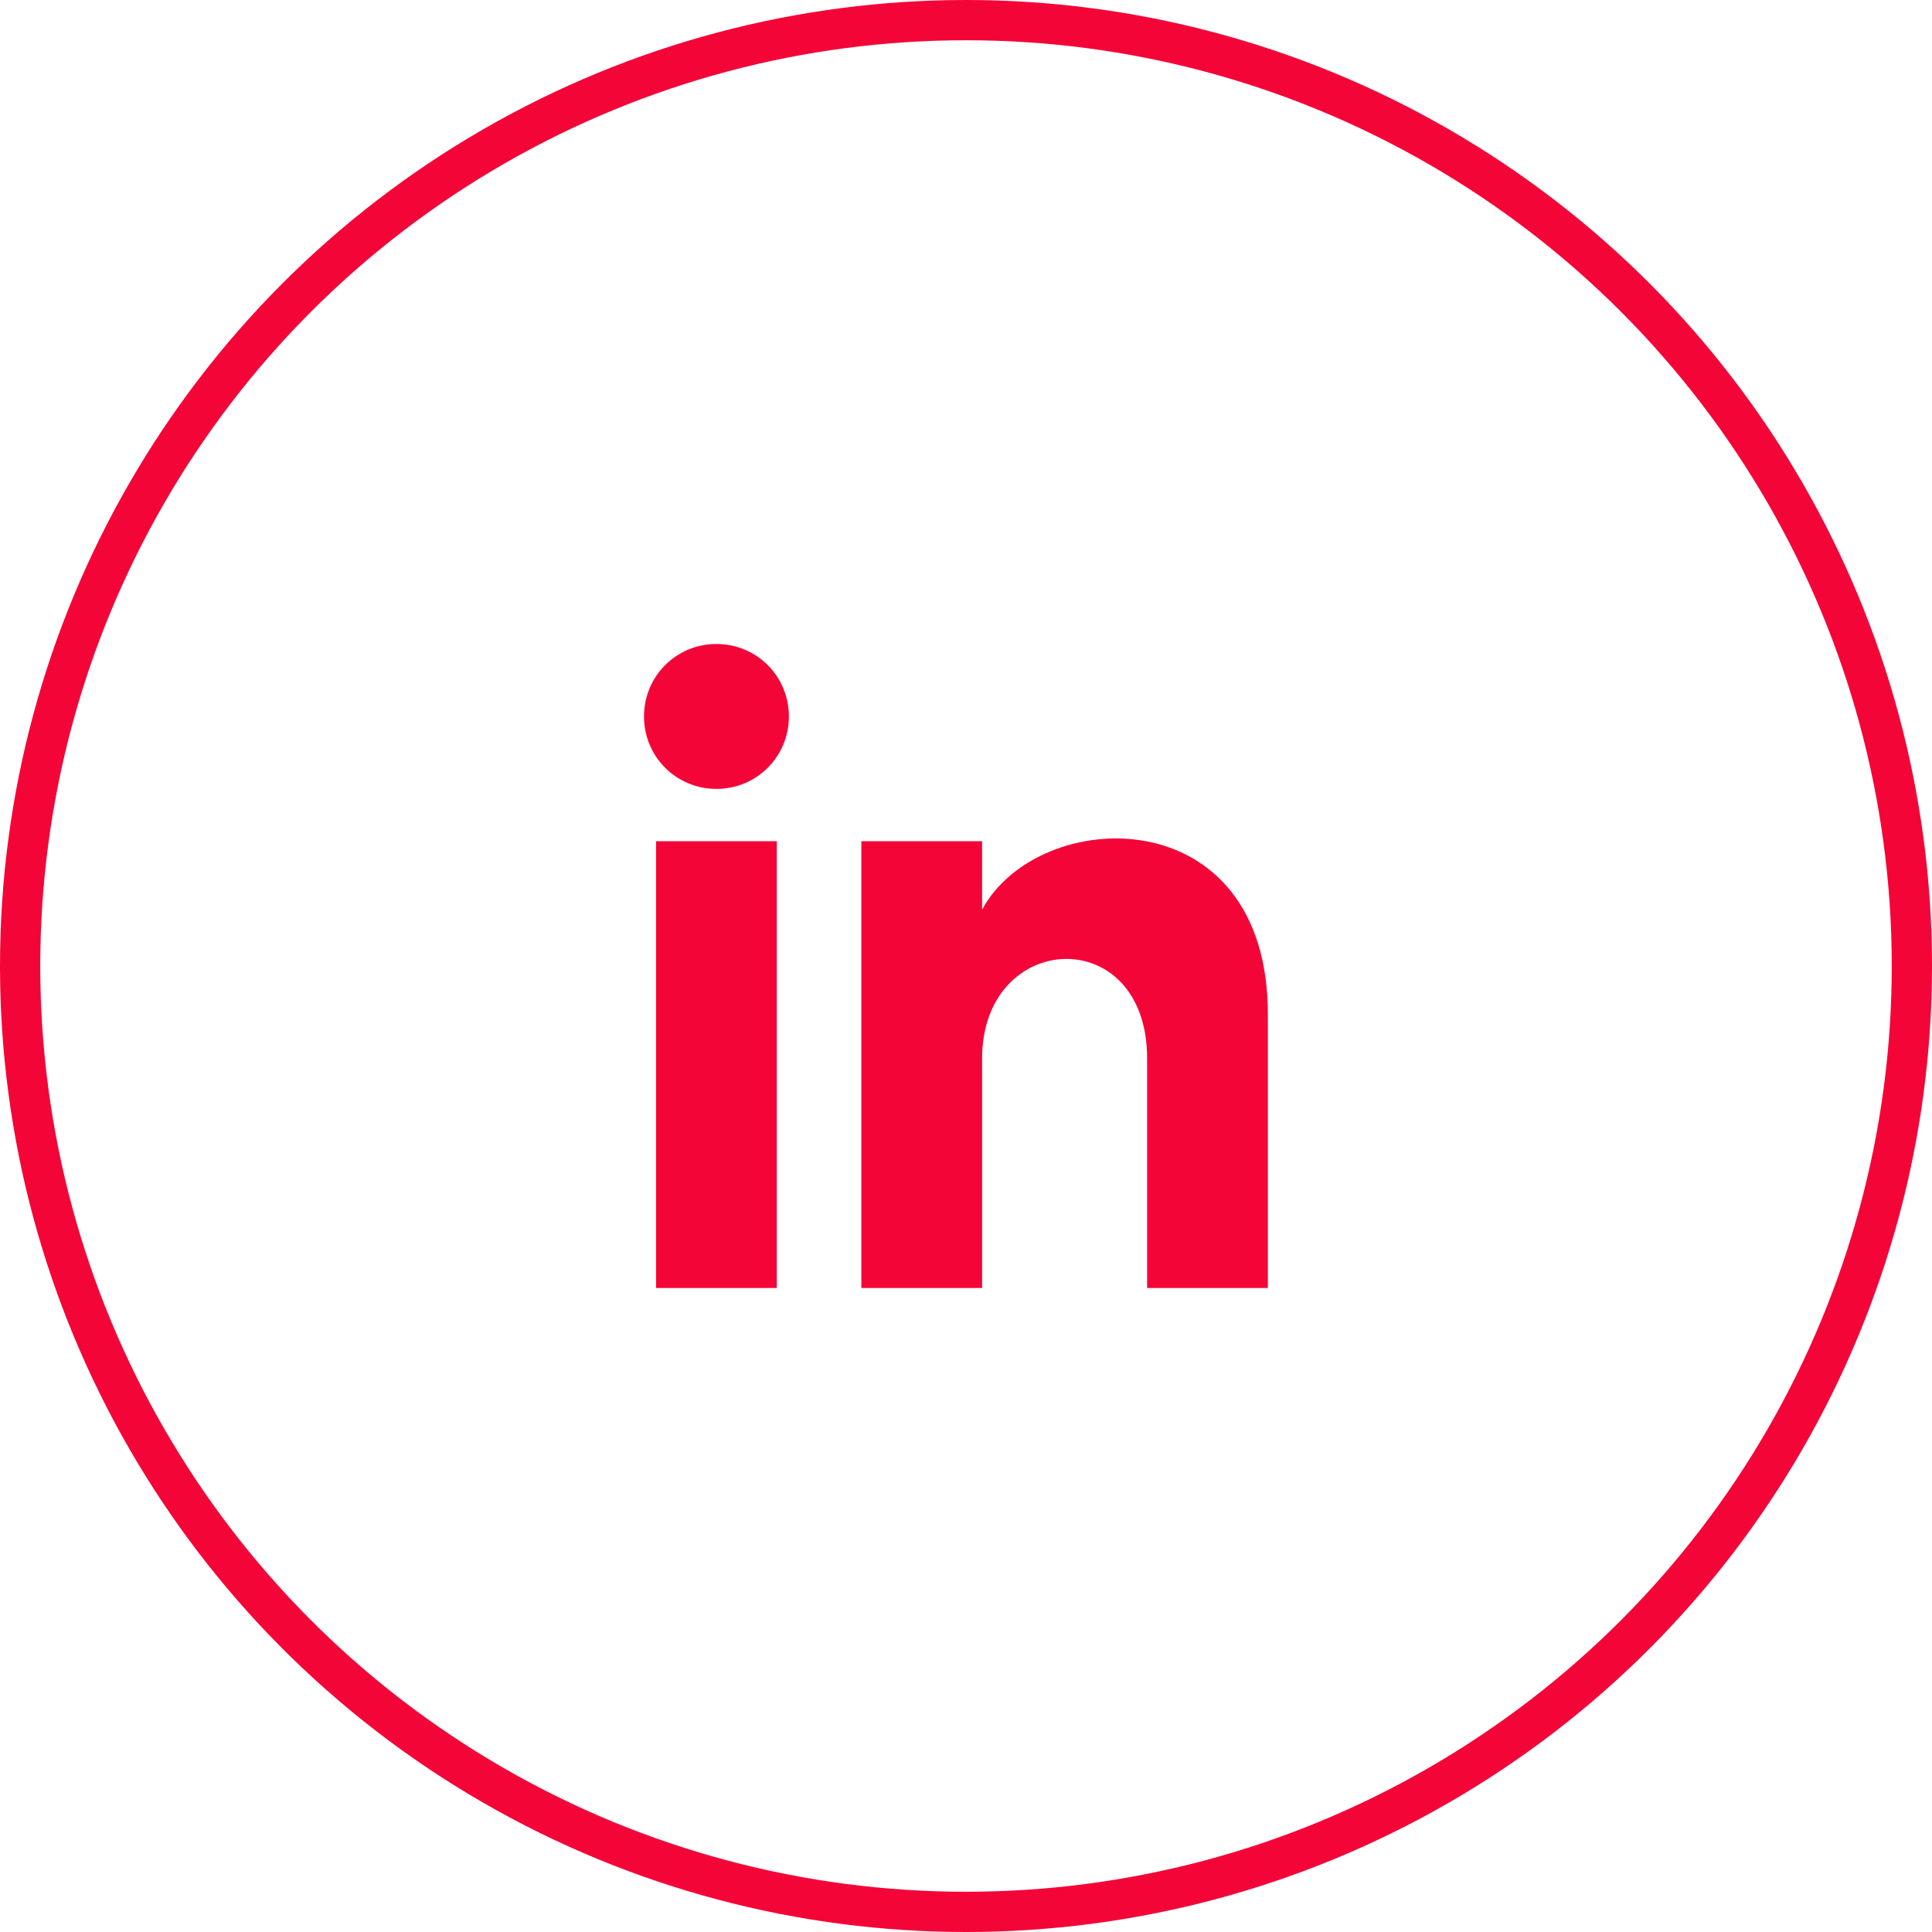 <svg xmlns="http://www.w3.org/2000/svg" width="48" height="48" viewBox="0 0 48 48" fill="none"><circle cx="24" cy="24" r="23.5" stroke="#F40538"></circle><path d="M16.3 32H19.3V20.9H16.3V32ZM17.8 16C16.8 16 16 16.8 16 17.8C16 18.8 16.8 19.6 17.8 19.6C18.8 19.6 19.6 18.8 19.6 17.8C19.6 16.8 18.8 16 17.8 16ZM24.4 22.6V20.9H21.4V32H24.4V26.3C24.4 23.1 28.5 22.9 28.5 26.3V32H31.5V25.2C31.5 19.8 25.8 20 24.4 22.6Z" fill="#F40538"></path></svg>